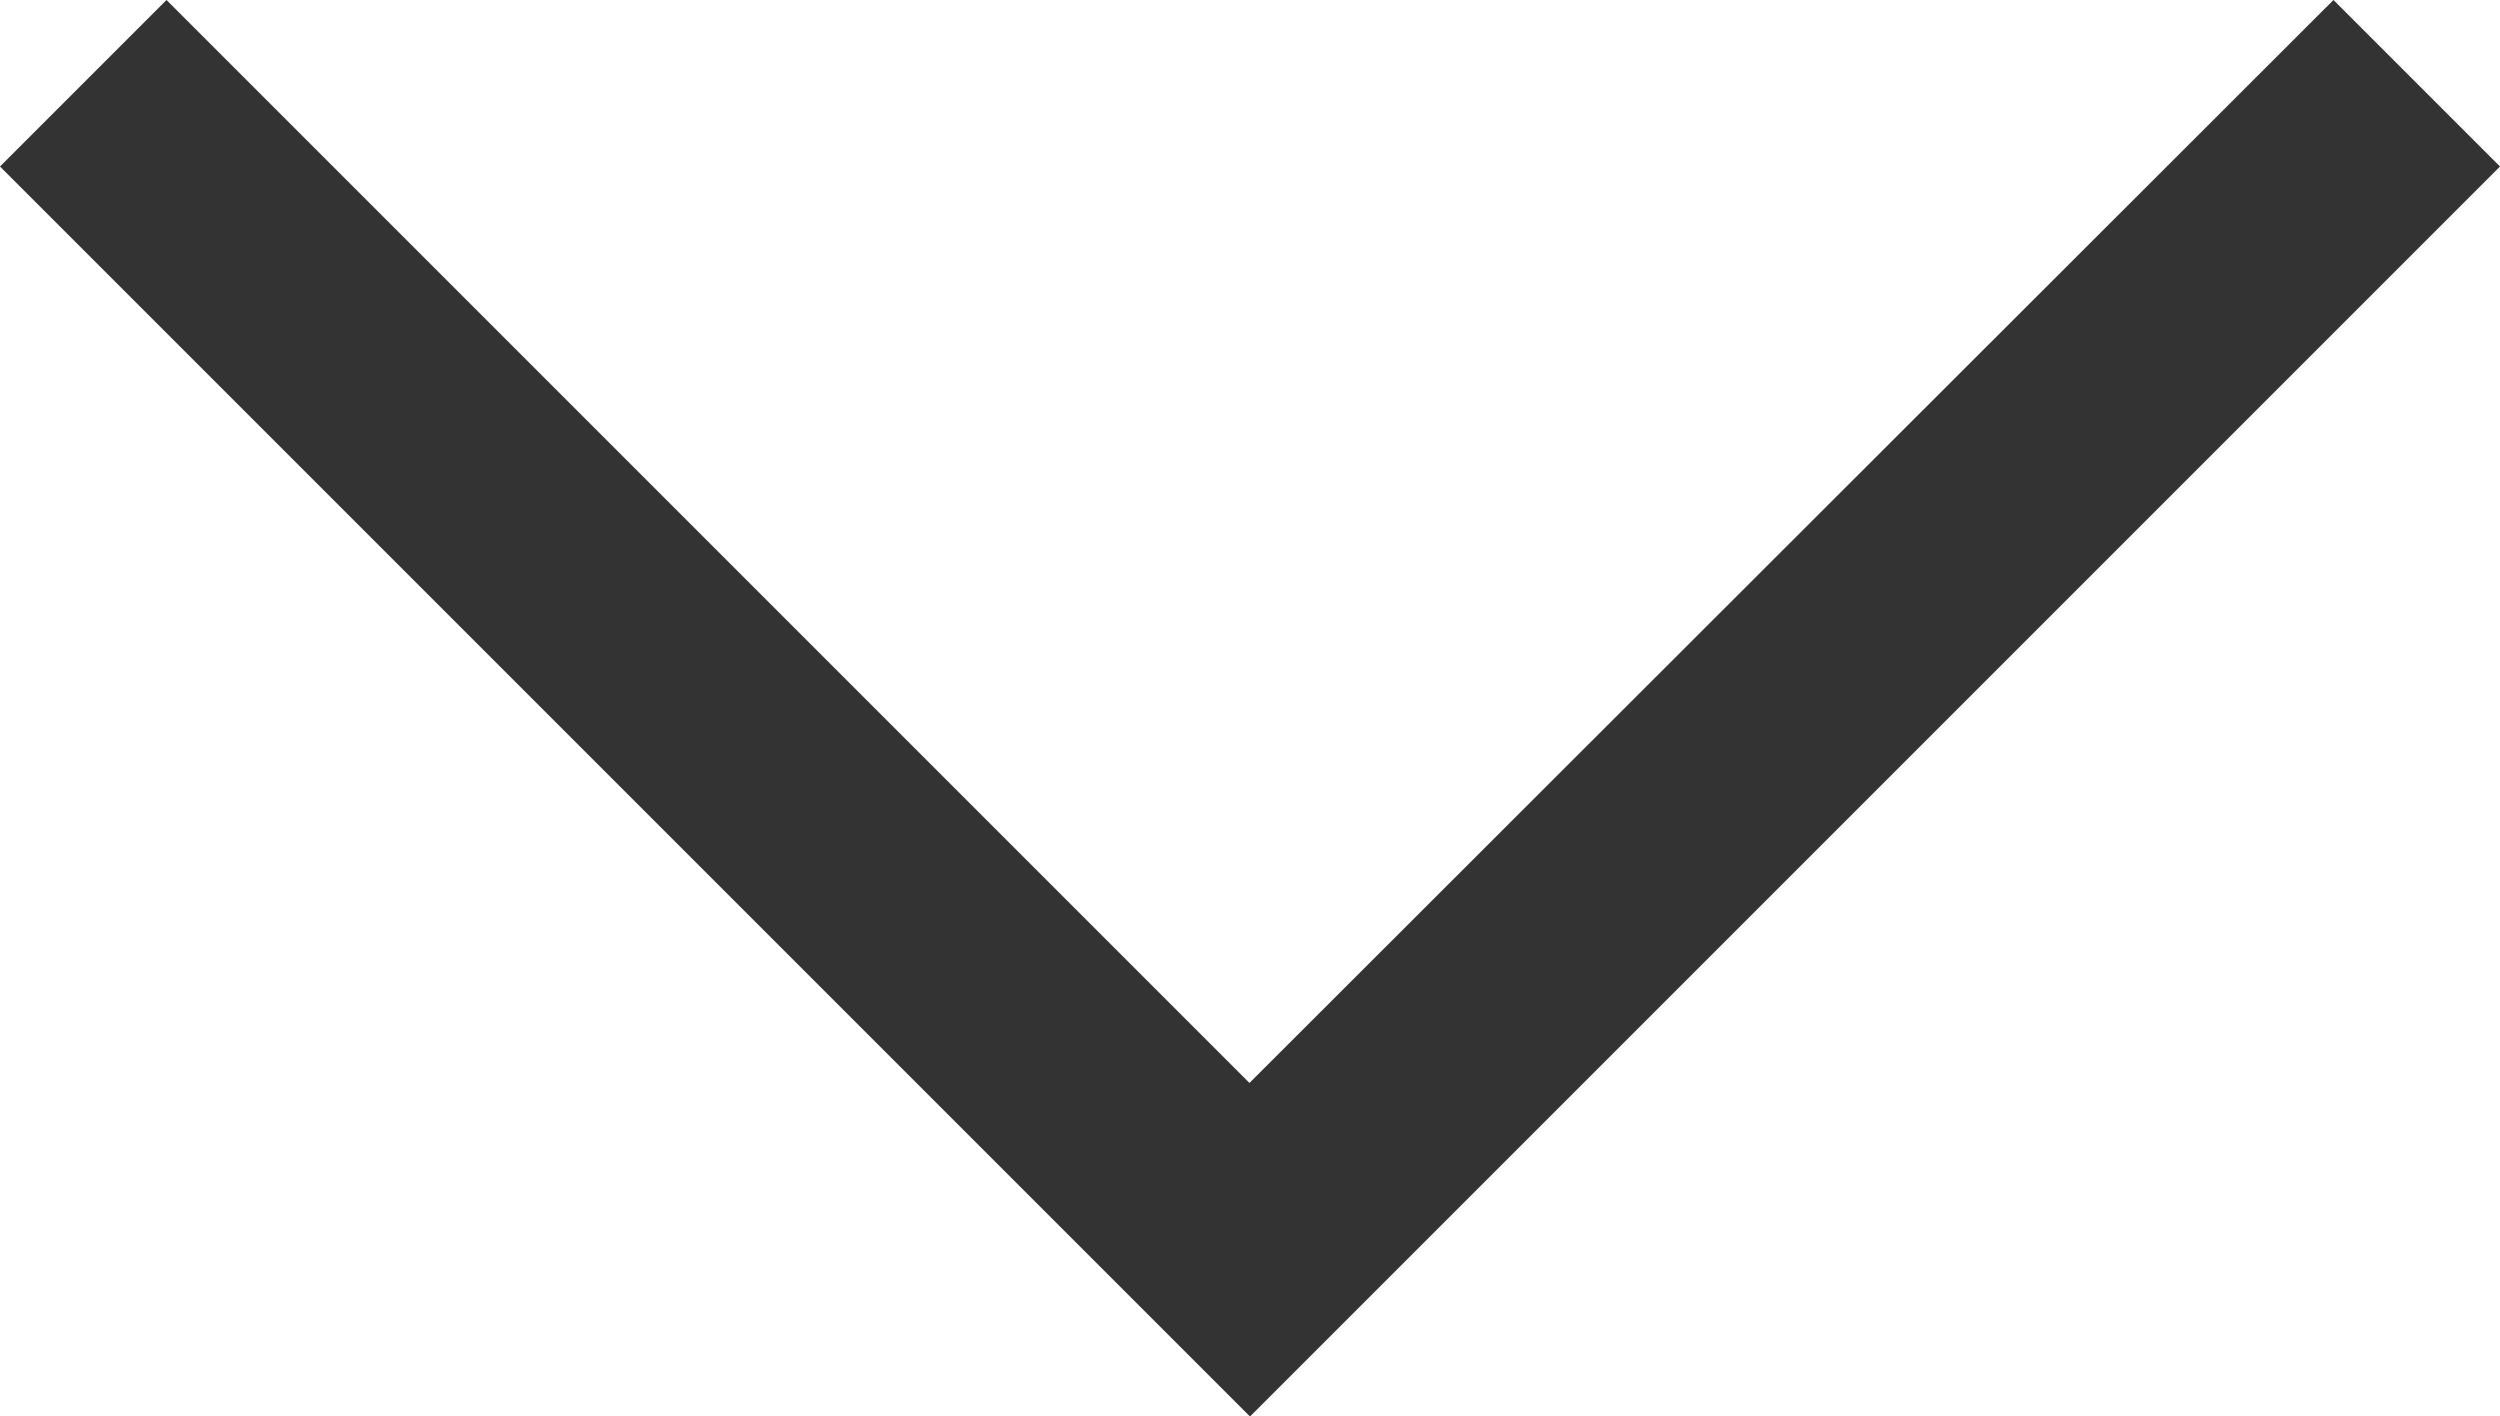 <?xml version="1.0" encoding="UTF-8"?>
<svg id="b" data-name="レイヤー 2" xmlns="http://www.w3.org/2000/svg" width="23.27" height="13.18" viewBox="0 0 23.27 13.18">
  <defs>
    <style>
      .e {
        fill: #333;
        stroke-width: 0px;
      }
    </style>
  </defs>
  <g id="c" data-name="レイヤー 1">
    <path id="d" data-name="keyboard arrow down FILL0 wght200 GRAD0 opsz24-15" class="e" d="M11.63,13.18L0,1.55,1.55,0l10.08,10.08L21.72,0l1.55,1.55-11.63,11.63Z"/>
  </g>
</svg>